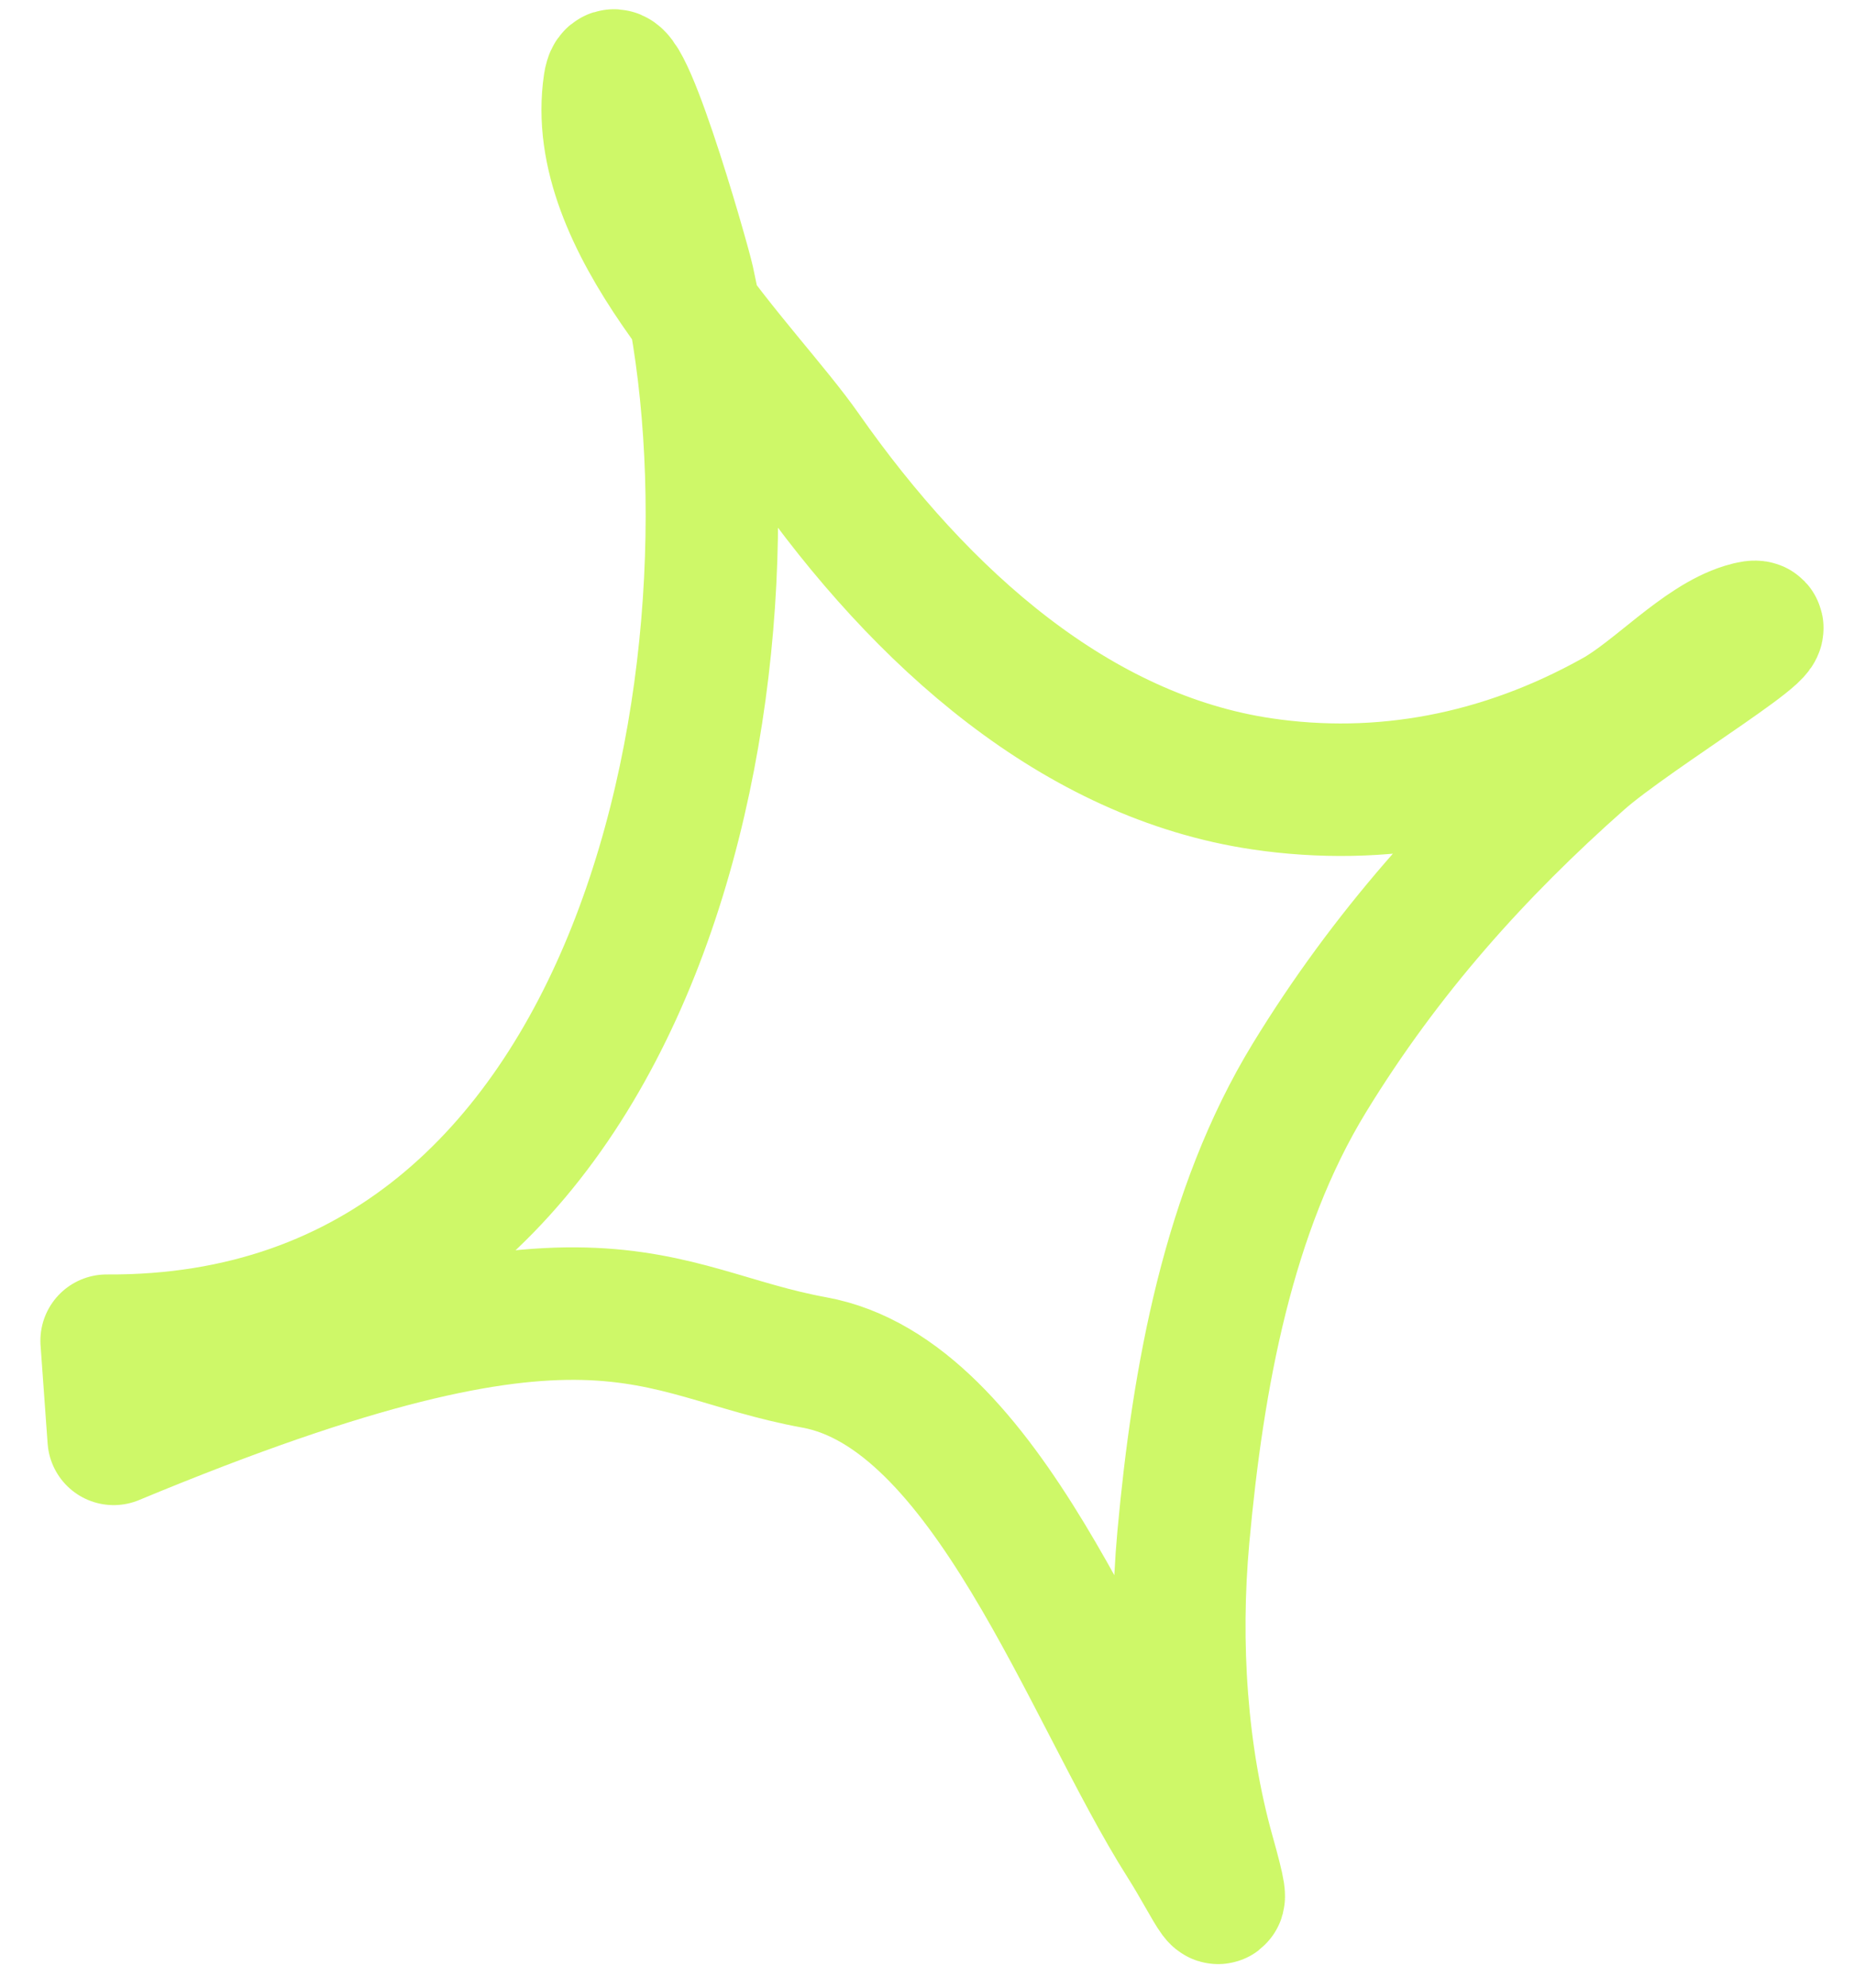 <svg width="42" height="45" viewBox="0 0 42 45" fill="none" xmlns="http://www.w3.org/2000/svg">
<path d="M2.415 30.353C14.822 30.425 17.445 14.733 15.591 6.358C15.476 5.842 13.993 0.667 13.809 1.897C13.336 5.043 16.87 8.291 18.226 10.226C20.89 14.028 24.401 17.125 28.585 17.746C31.265 18.144 34.006 17.653 36.591 16.207C37.517 15.689 38.532 14.543 39.515 14.243C40.905 13.817 37.004 16.142 35.803 17.205C33.483 19.257 31.405 21.555 29.665 24.398C27.822 27.409 27.137 31.186 26.808 34.792C26.587 37.213 26.759 39.74 27.38 41.958C27.902 43.817 27.461 42.725 26.818 41.712C24.648 38.298 22.349 31.555 18.447 30.845C14.708 30.165 13.568 28.008 2.575 32.575L2.415 30.353Z" stroke="#CEF868" stroke-width="3" stroke-linecap="round" stroke-linejoin="round"/>
</svg>
